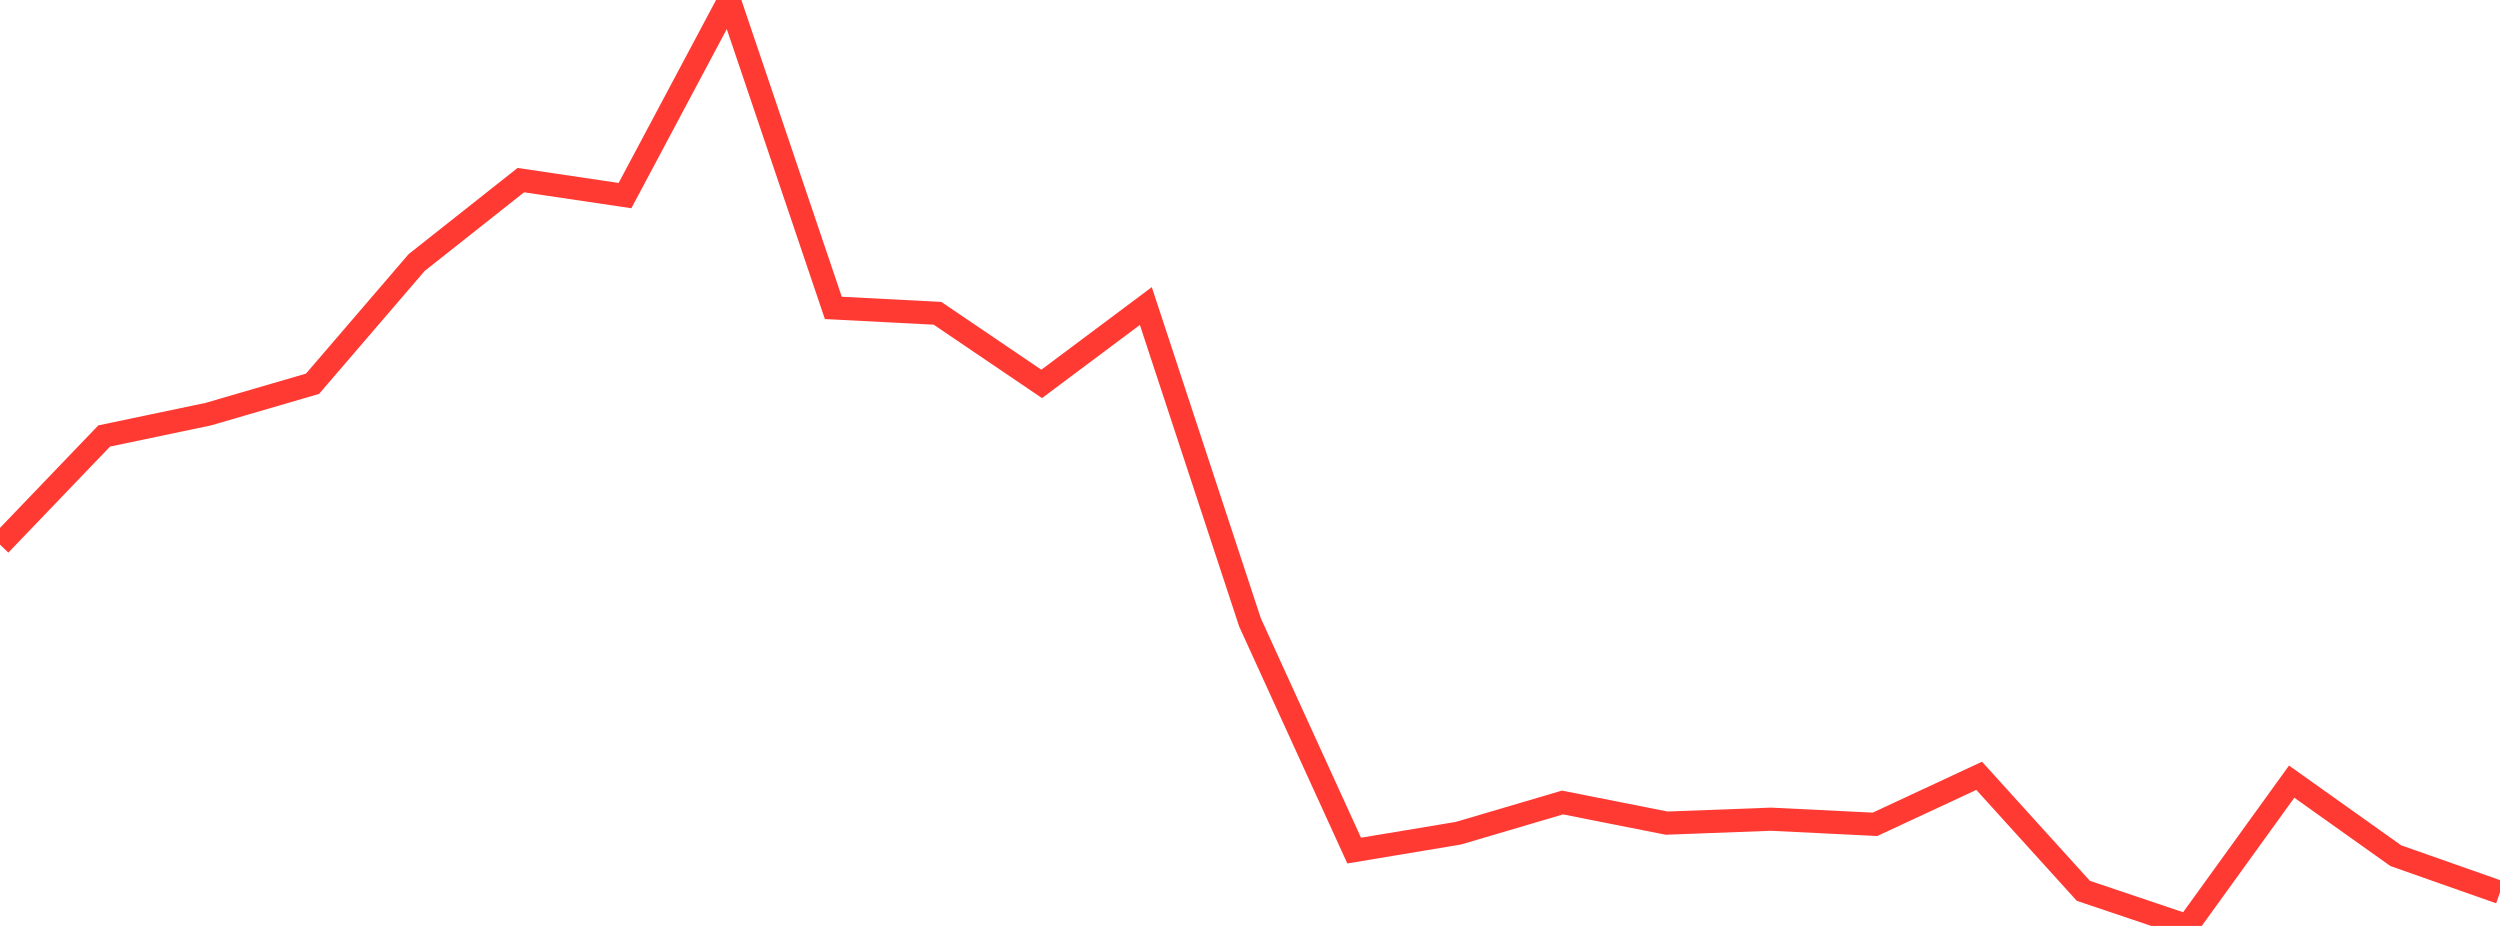 <?xml version="1.0" standalone="no"?>
<!DOCTYPE svg PUBLIC "-//W3C//DTD SVG 1.1//EN" "http://www.w3.org/Graphics/SVG/1.1/DTD/svg11.dtd">

<svg width="135" height="50" viewBox="0 0 135 50" preserveAspectRatio="none" 
  xmlns="http://www.w3.org/2000/svg"
  xmlns:xlink="http://www.w3.org/1999/xlink">


<polyline points="0.0, 29.408 5.625, 23.543 11.25, 22.363 16.875, 20.724 22.5, 14.176 28.125, 9.727 33.75, 10.562 39.375, 0.0 45.0, 16.627 50.625, 16.918 56.25, 20.731 61.875, 16.526 67.5, 33.609 73.125, 45.931 78.75, 44.994 84.375, 43.335 90.0, 44.449 95.625, 44.237 101.25, 44.513 106.875, 41.894 112.5, 48.104 118.125, 50.0 123.75, 42.209 129.375, 46.208 135.0, 48.189" fill="none" stroke="#ff3a33" stroke-width="1.25"/>

</svg>